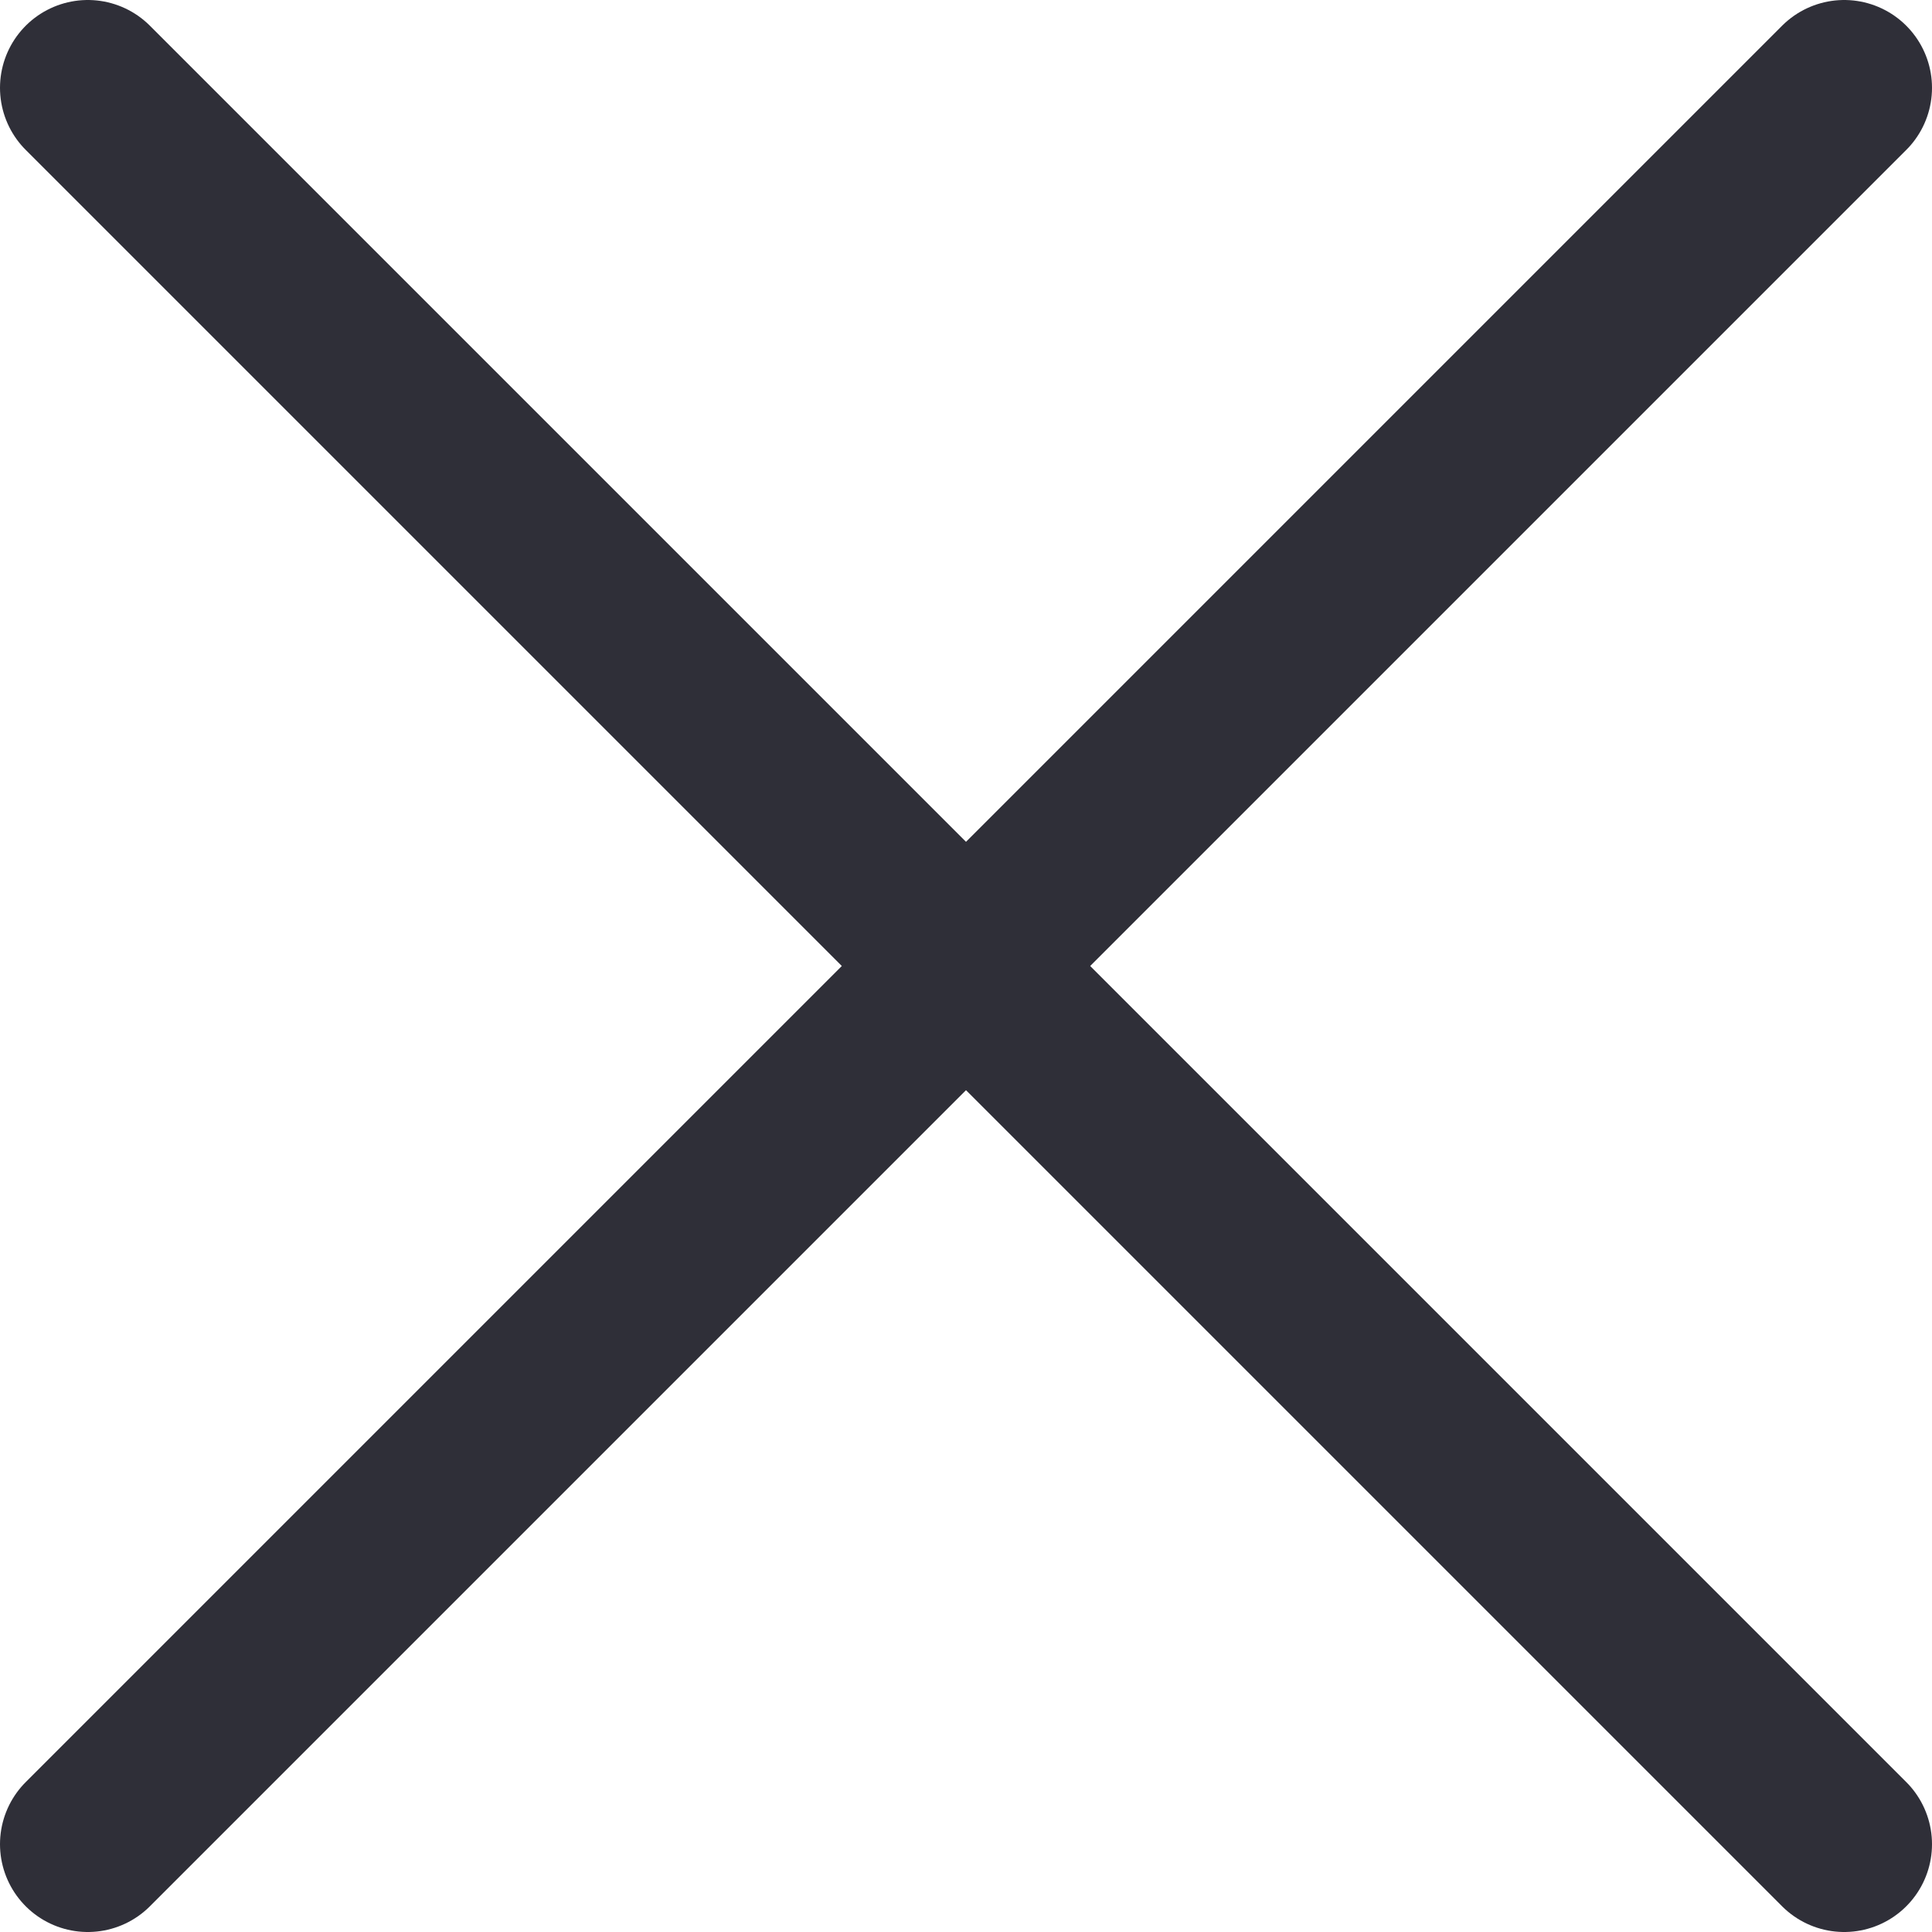 <svg width="22" height="22" viewBox="0 0 22 22" fill="none" xmlns="http://www.w3.org/2000/svg">
<path d="M1 1L11 11M11 11L21 21M11 11L21 1M11 11L1 21" stroke="#2F2F38" stroke-width="2" stroke-linecap="round" stroke-linejoin="round"/>
</svg>
